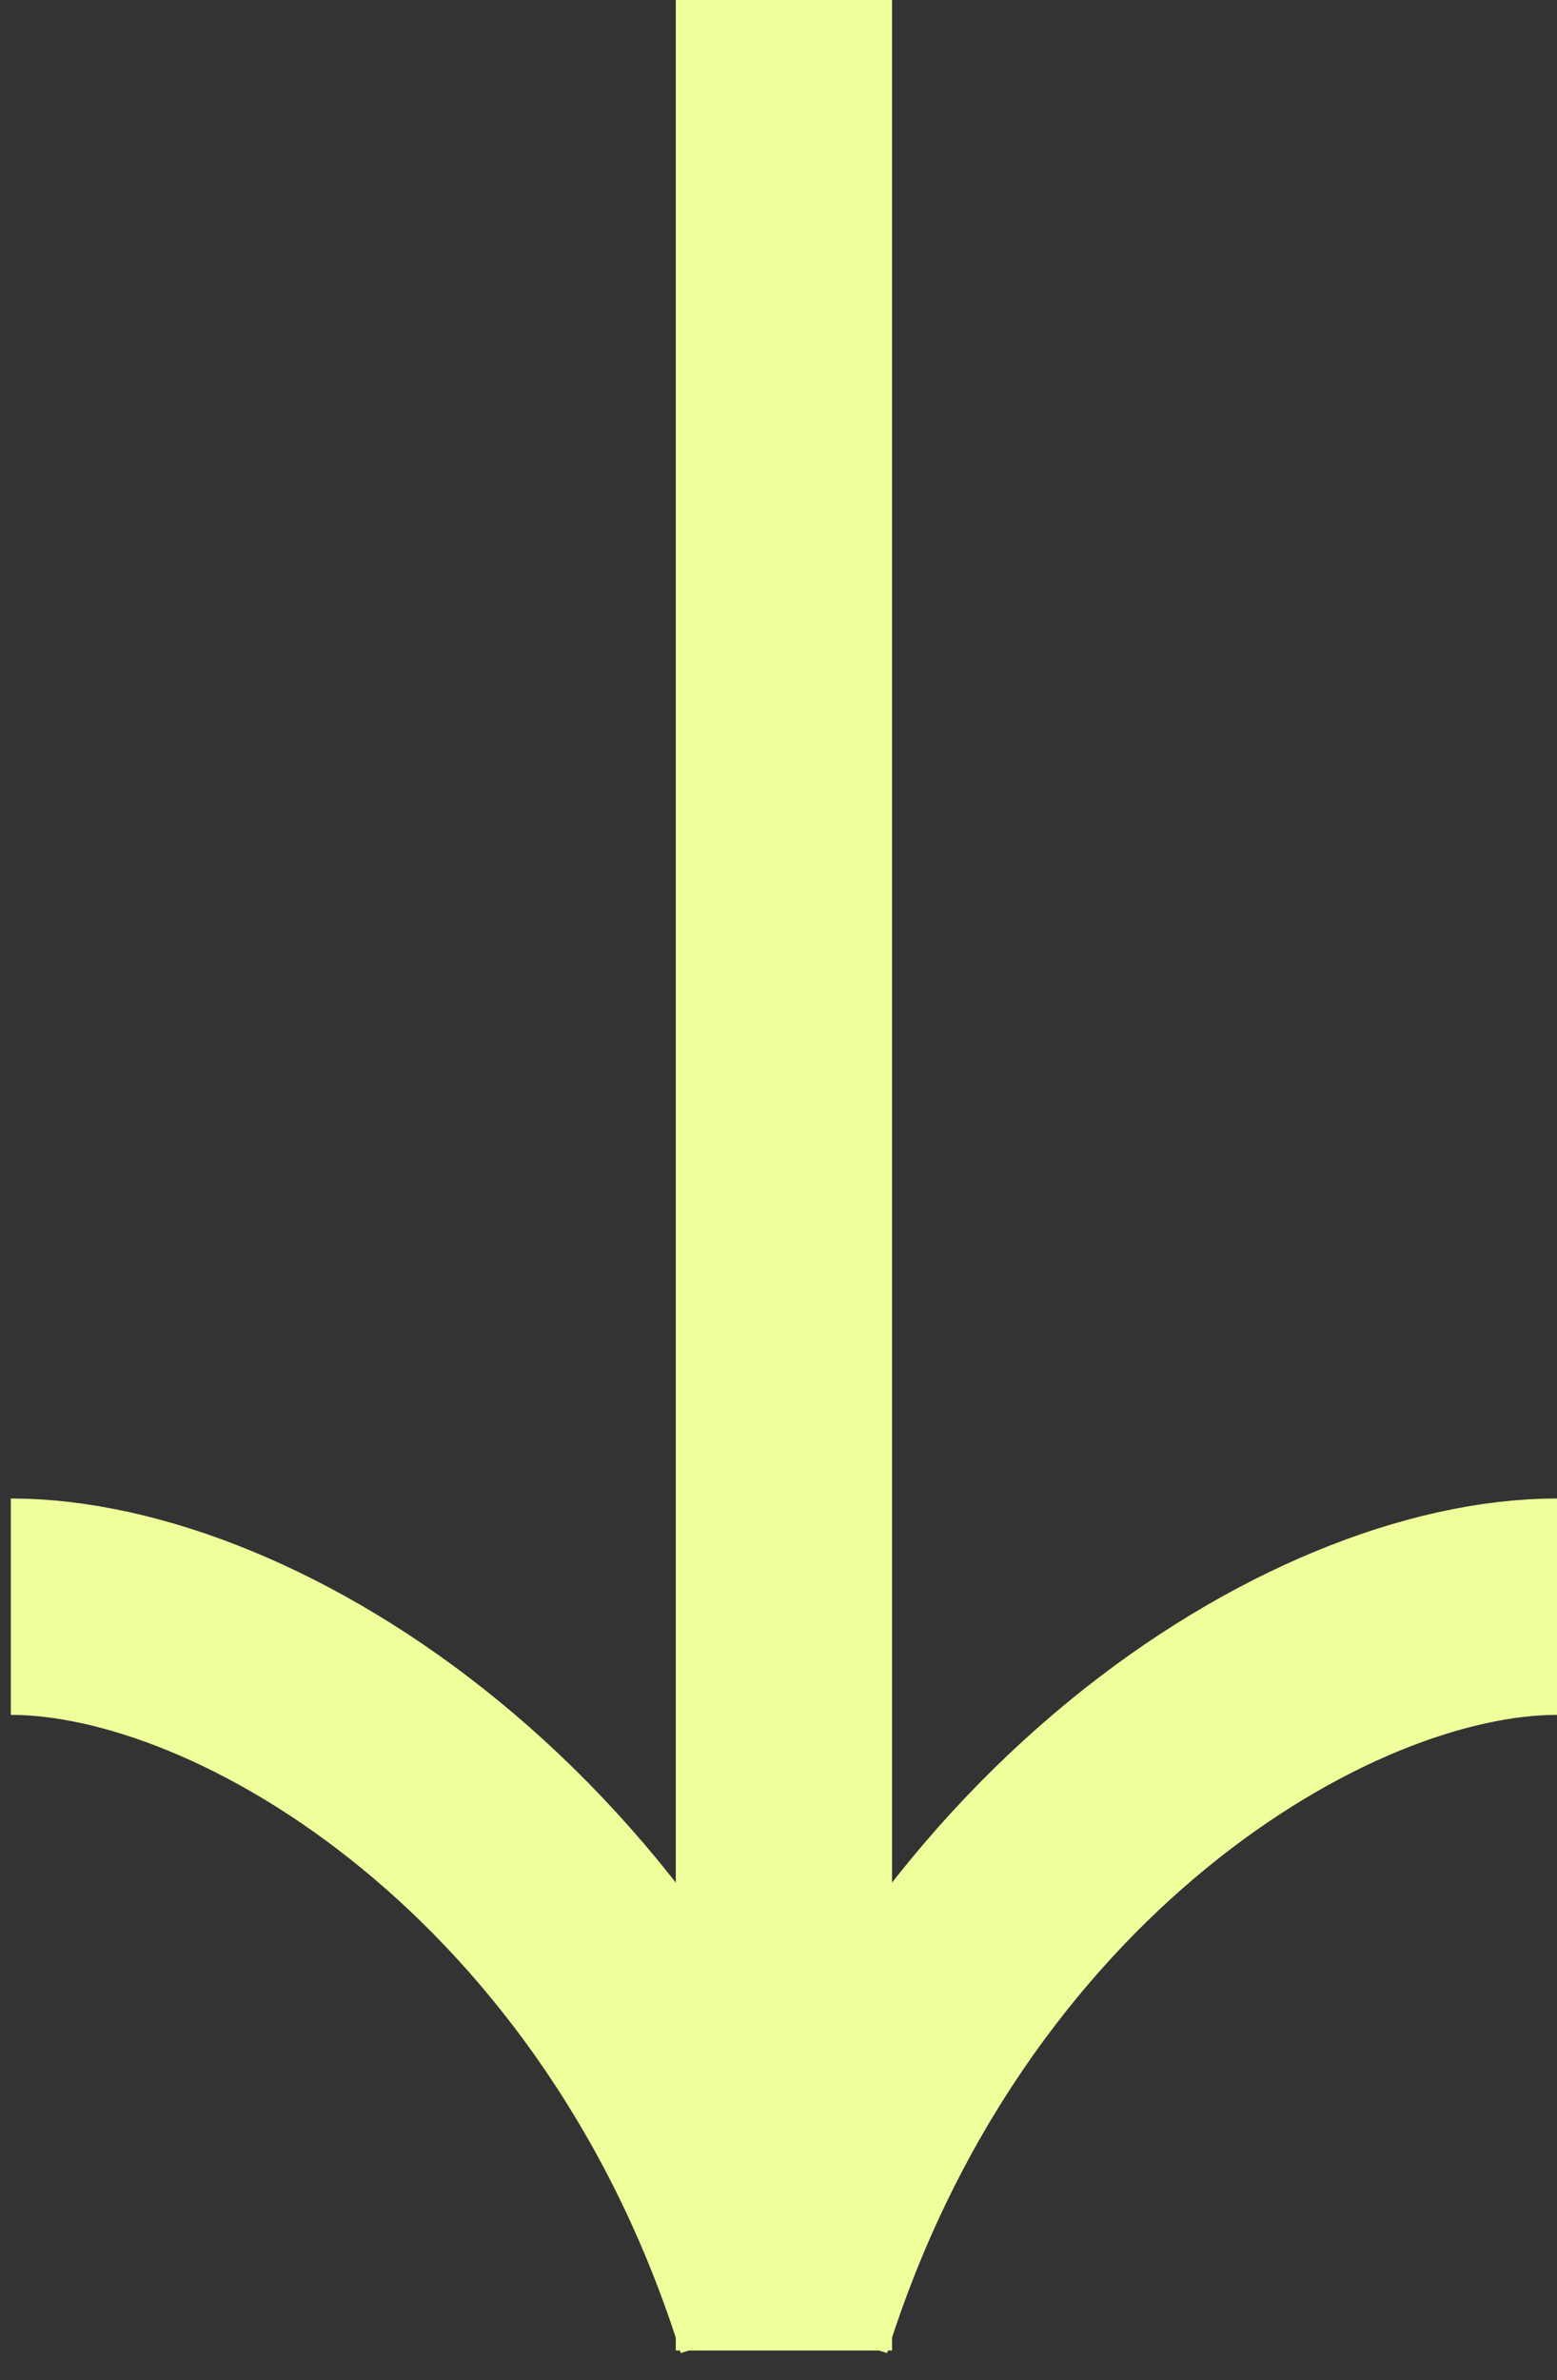 <?xml version="1.0" encoding="UTF-8"?>
<svg xmlns="http://www.w3.org/2000/svg" width="36" height="55" viewBox="0 0 36 55" fill="none">
  <rect x="0" y="0" width="36" height="55" fill="#333333" stroke="none"/>
  <path d="M18.125 53.625C21.562 42.625 30.5 37.125 36 37.125M18.125 54.312L18.125 -7.81341e-07" stroke="#F0FF9B" stroke-width="5"></path>
  <path d="M18.125 53.625C14.688 42.625 5.75 37.125 0.25 37.125" stroke="#F0FF9B" stroke-width="5"></path>
</svg>
